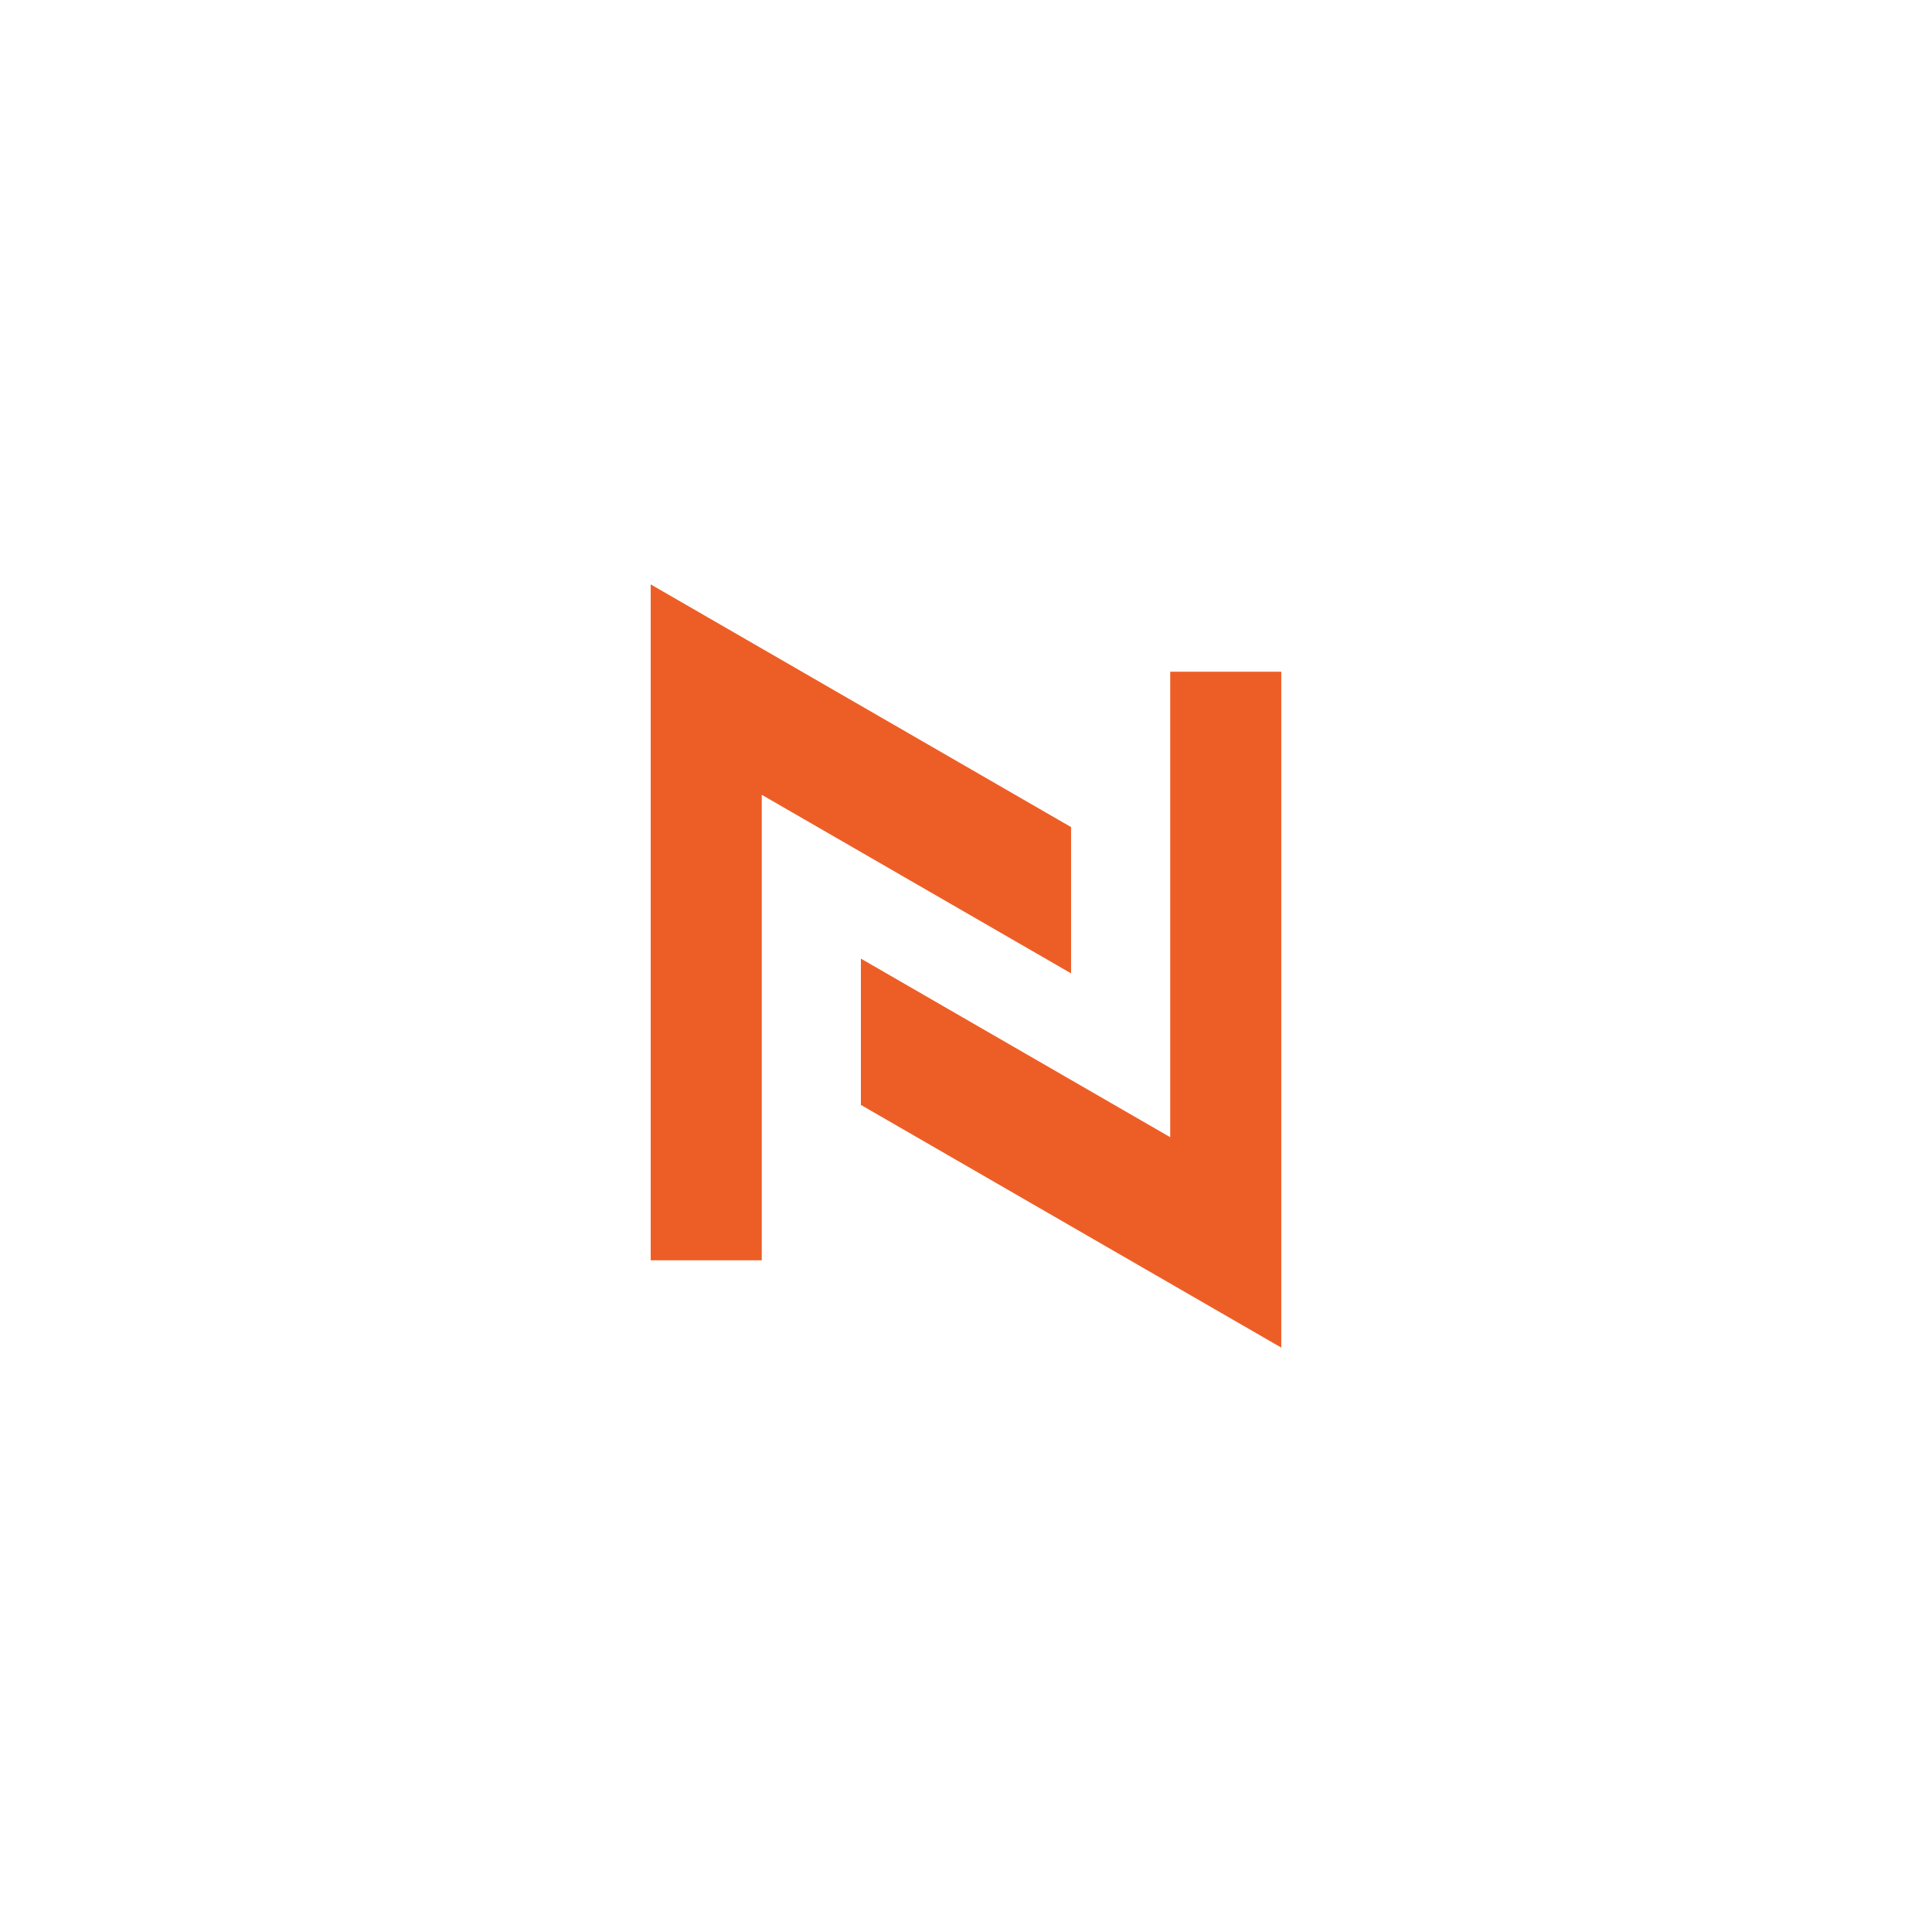 <svg xmlns="http://www.w3.org/2000/svg" xmlns:xlink="http://www.w3.org/1999/xlink" width="500" zoomAndPan="magnify" viewBox="0 0 375 375" height="500" preserveAspectRatio="xMidYMid meet" version="1.0"><defs><clipPath id="f7a52e3d0e"><path d="M 167 130 L 248.695 130 L 248.695 261.938 L 167 261.938 Z M 167 130 " clip-rule="nonzero"/></clipPath><clipPath id="77010bcf14"><path d="M 126.445 113.438 L 208 113.438 L 208 245 L 126.445 245 Z M 126.445 113.438 " clip-rule="nonzero"/></clipPath></defs><rect x="-37.5" width="450" fill="#ffffff" y="-37.5" height="450" fill-opacity="1"/><rect x="-37.5" width="450" fill="#ffffff" y="-37.5" height="450" fill-opacity="1"/><g clip-path="url(#f7a52e3d0e)"><path fill="#ed5e26" d="M 227.137 220.73 L 167.098 186.066 L 167.098 214.461 L 248.695 261.57 L 248.695 130.379 L 227.137 130.379 L 227.137 220.73 " fill-opacity="1" fill-rule="nonzero"/></g><g clip-path="url(#77010bcf14)"><path fill="#ed5e26" d="M 126.301 113.43 L 126.301 244.621 L 147.859 244.621 L 147.859 154.27 L 207.895 188.93 L 207.895 160.539 L 126.301 113.43 " fill-opacity="1" fill-rule="nonzero"/></g></svg>